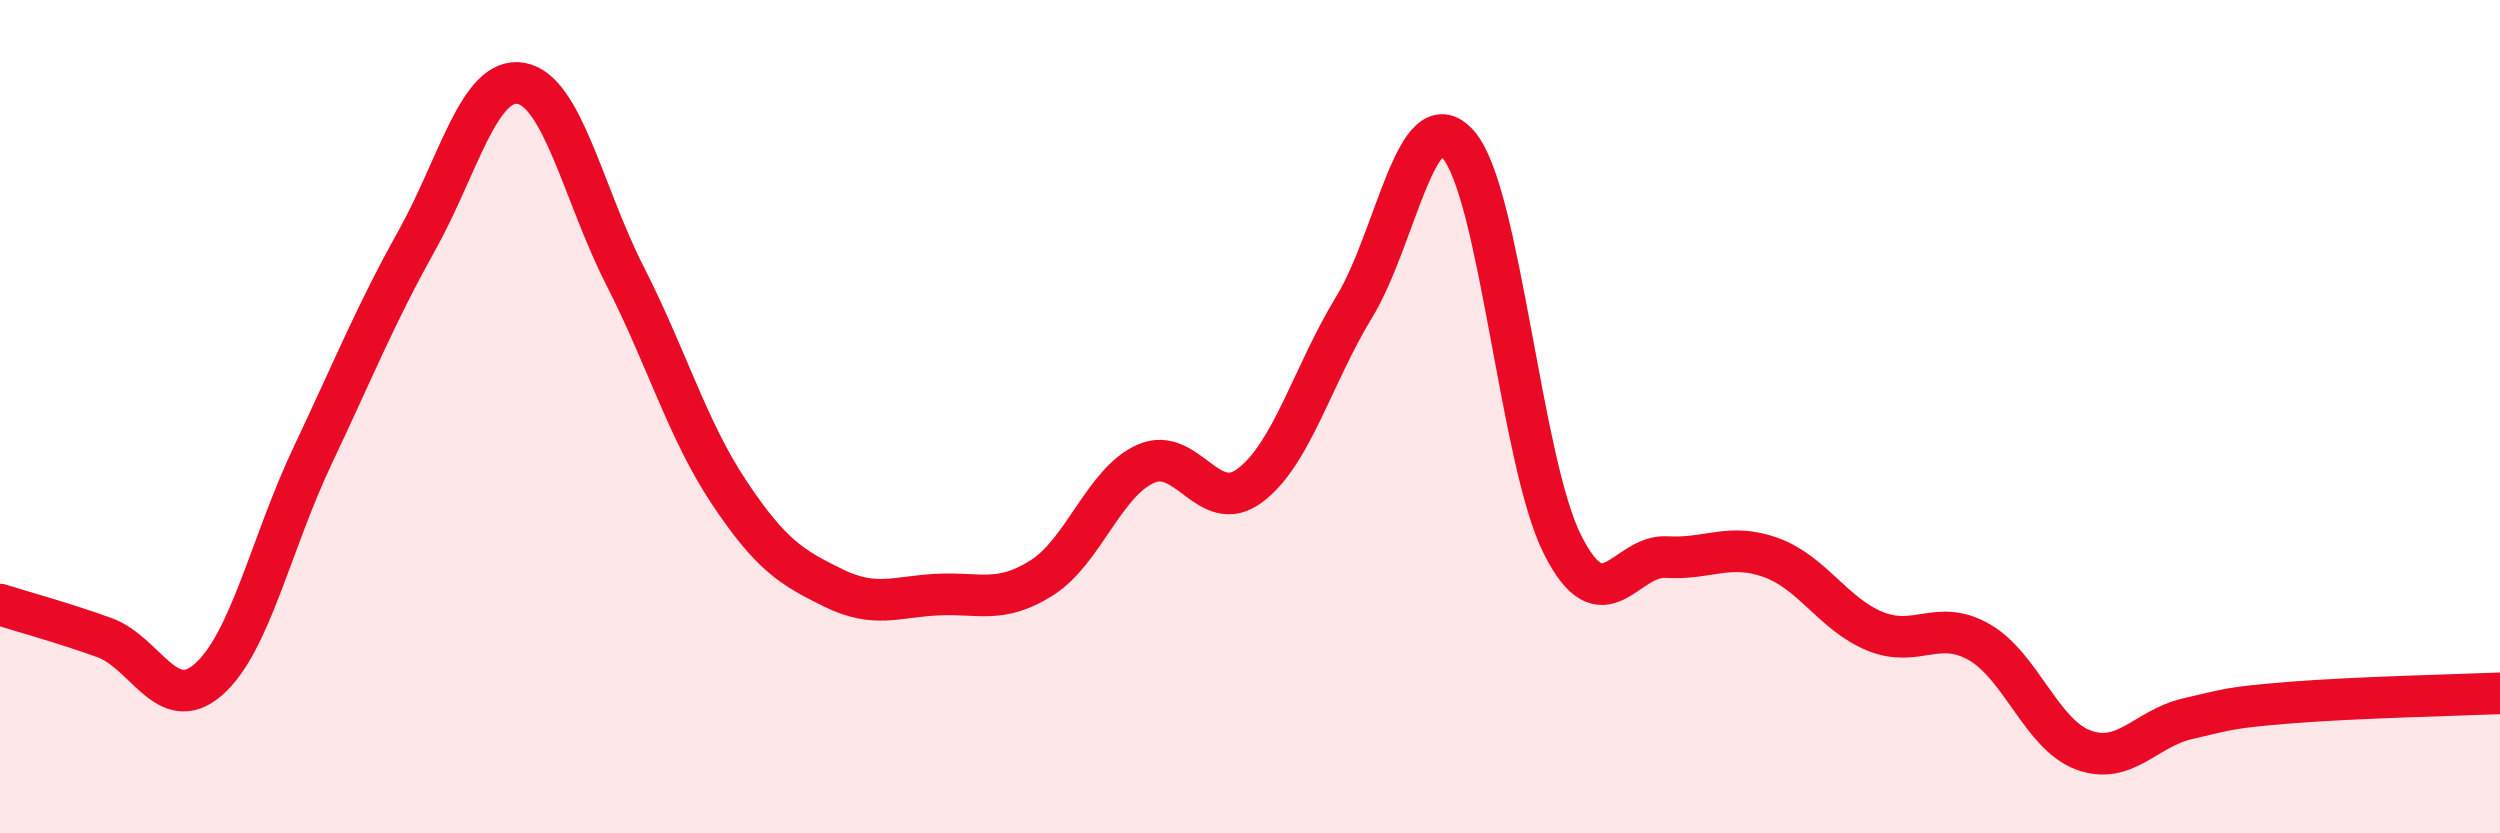 
    <svg width="60" height="20" viewBox="0 0 60 20" xmlns="http://www.w3.org/2000/svg">
      <path
        d="M 0,14.51 C 0.5,14.67 1.5,14.94 2.5,15.3 C 3.5,15.66 4,17.18 5,16.31 C 6,15.44 6.5,13.05 7.5,10.94 C 8.5,8.83 9,7.57 10,5.78 C 11,3.99 11.5,1.83 12.5,2 C 13.5,2.17 14,4.66 15,6.62 C 16,8.58 16.5,10.32 17.5,11.82 C 18.5,13.32 19,13.62 20,14.11 C 21,14.6 21.5,14.32 22.5,14.27 C 23.5,14.22 24,14.5 25,13.87 C 26,13.24 26.5,11.57 27.5,11.13 C 28.5,10.69 29,12.4 30,11.65 C 31,10.9 31.5,9.01 32.5,7.37 C 33.5,5.73 34,2.33 35,3.47 C 36,4.61 36.5,11.09 37.5,13.07 C 38.5,15.05 39,13.31 40,13.37 C 41,13.43 41.5,13.02 42.5,13.38 C 43.5,13.74 44,14.74 45,15.15 C 46,15.56 46.5,14.84 47.5,15.41 C 48.5,15.98 49,17.63 50,18 C 51,18.37 51.5,17.48 52.5,17.25 C 53.5,17.02 53.5,16.98 55,16.86 C 56.5,16.74 59,16.68 60,16.64L60 20L0 20Z"
        fill="#EB0A25"
        opacity="0.1"
        stroke-linecap="round"
        stroke-linejoin="round"
      />
      <path
        d="M 0,14.51 C 0.5,14.67 1.5,14.94 2.5,15.3 C 3.5,15.66 4,17.18 5,16.31 C 6,15.44 6.5,13.05 7.5,10.94 C 8.5,8.83 9,7.57 10,5.78 C 11,3.99 11.5,1.83 12.5,2 C 13.5,2.17 14,4.66 15,6.62 C 16,8.58 16.5,10.32 17.5,11.82 C 18.5,13.32 19,13.62 20,14.11 C 21,14.6 21.5,14.32 22.5,14.27 C 23.5,14.22 24,14.5 25,13.87 C 26,13.24 26.5,11.57 27.5,11.13 C 28.5,10.69 29,12.4 30,11.65 C 31,10.9 31.5,9.01 32.5,7.37 C 33.5,5.73 34,2.33 35,3.47 C 36,4.61 36.5,11.09 37.5,13.07 C 38.5,15.05 39,13.31 40,13.37 C 41,13.43 41.5,13.02 42.5,13.38 C 43.5,13.74 44,14.74 45,15.15 C 46,15.56 46.5,14.84 47.5,15.41 C 48.5,15.98 49,17.63 50,18 C 51,18.37 51.5,17.48 52.5,17.25 C 53.5,17.02 53.5,16.98 55,16.86 C 56.5,16.74 59,16.68 60,16.64"
        stroke="#EB0A25"
        stroke-width="1"
        fill="none"
        stroke-linecap="round"
        stroke-linejoin="round"
      />
    </svg>
  